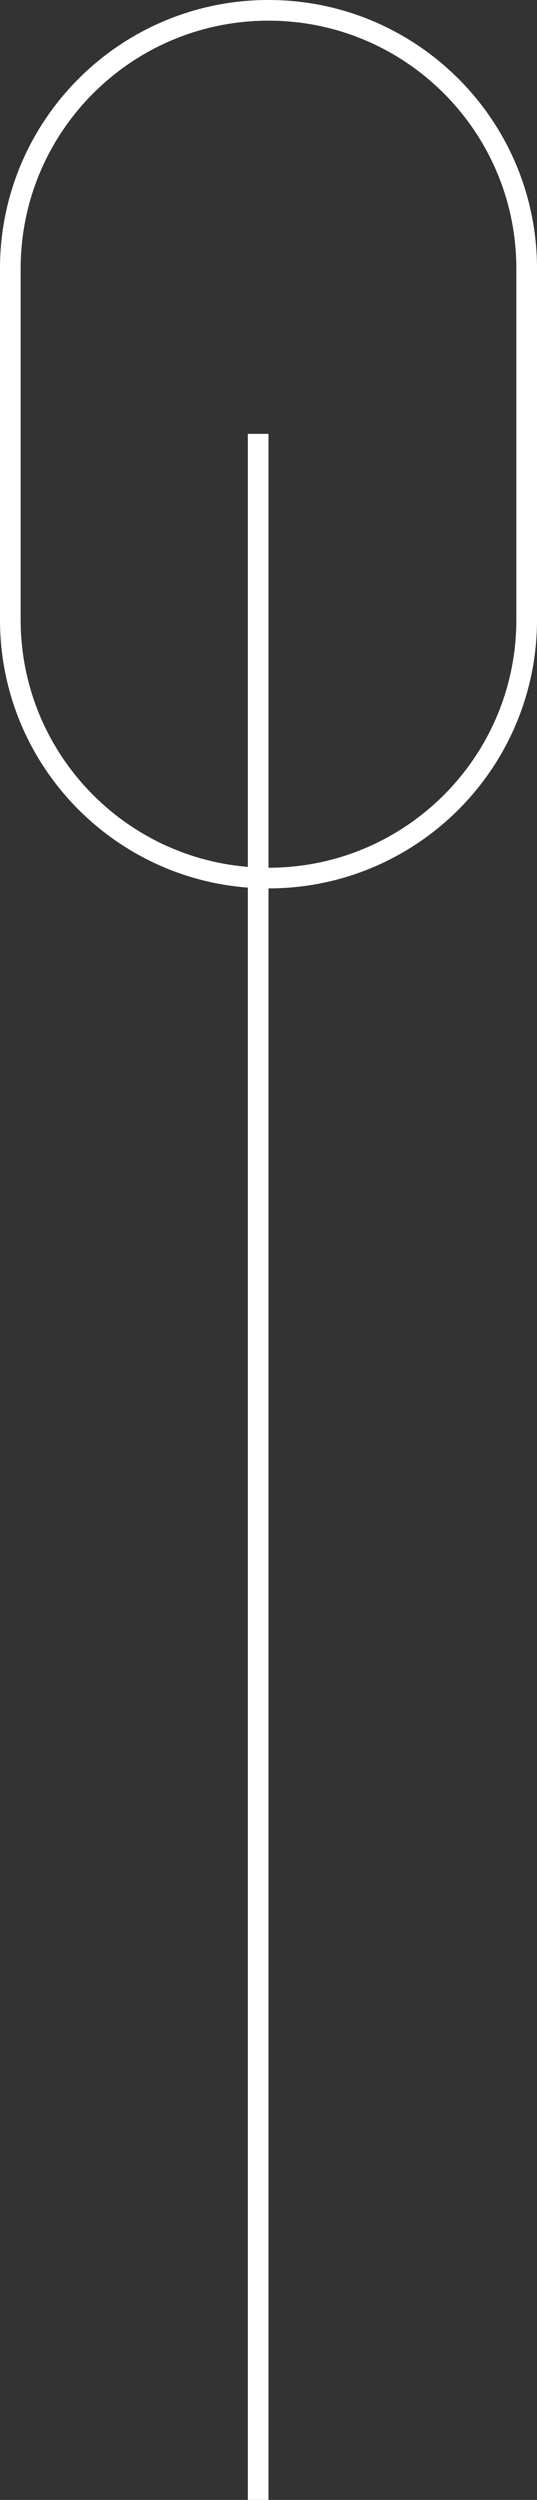 <?xml version="1.0" encoding="utf-8"?>
<!-- Generator: Adobe Illustrator 15.0.2, SVG Export Plug-In . SVG Version: 6.00 Build 0)  -->
<!DOCTYPE svg PUBLIC "-//W3C//DTD SVG 1.1//EN" "http://www.w3.org/Graphics/SVG/1.1/DTD/svg11.dtd">
<svg version="1.1" id="レイヤー_1" xmlns="http://www.w3.org/2000/svg" xmlns:xlink="http://www.w3.org/1999/xlink" x="0px"
	 y="0px" width="26px" height="121px" viewBox="0 0 26 121" enable-background="new 0 0 26 121" xml:space="preserve">
<rect x="0" y="0" width="26" height="121" fill="#333333" stroke="none"/>
<g>
	<path fill="none" stroke="#FFFFFF" stroke-miterlimit="10" d="M25.5,30c0,6.904-5.597,12.5-12.5,12.5l0,0
		C6.097,42.5,0.5,36.904,0.5,30V13C0.5,6.097,6.097,0.5,13,0.5l0,0c6.903,0,12.5,5.597,12.5,12.5V30z"/>
	<line fill="none" stroke="#FFFFFF" stroke-miterlimit="10" x1="12.5" y1="21" x2="12.5" y2="121"/>
</g>
</svg>
